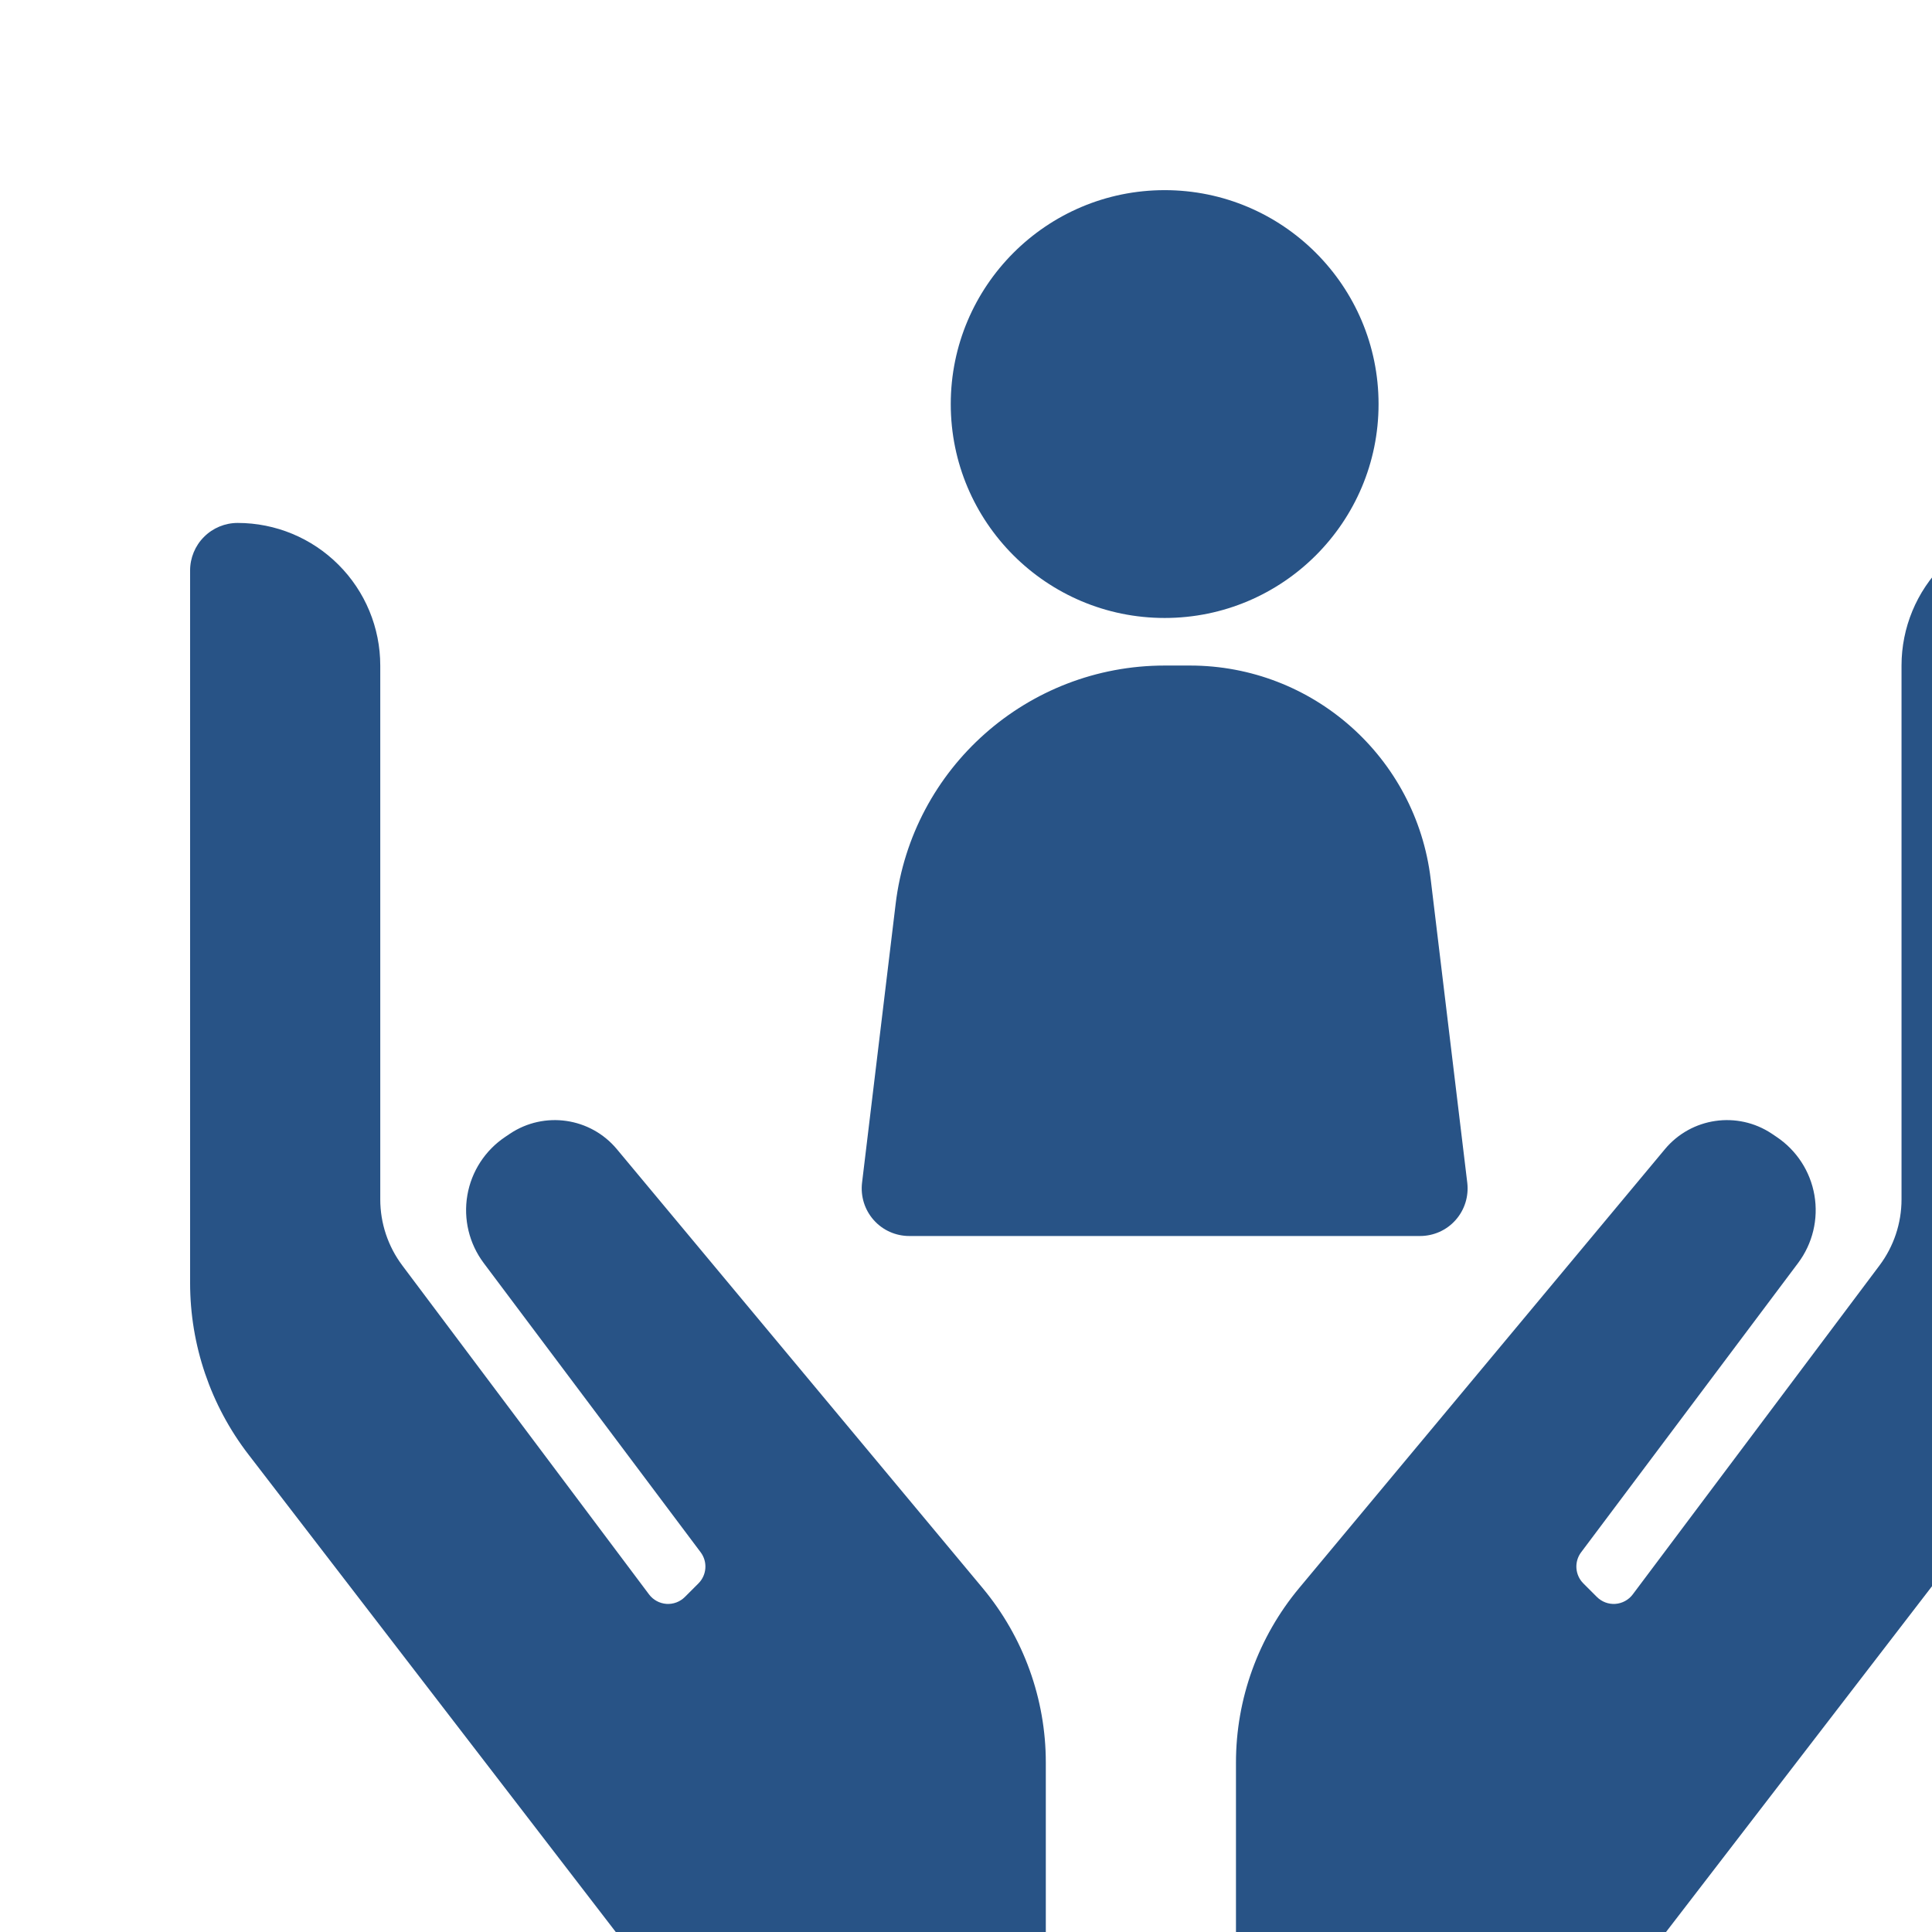 <?xml version="1.0" encoding="UTF-8" standalone="no"?>
<!DOCTYPE svg PUBLIC "-//W3C//DTD SVG 1.1//EN" "http://www.w3.org/Graphics/SVG/1.1/DTD/svg11.dtd">
<svg width="100%" height="100%" viewBox="0 0 48 48" version="1.1" xmlns="http://www.w3.org/2000/svg" xmlns:xlink="http://www.w3.org/1999/xlink" xml:space="preserve" xmlns:serif="http://www.serif.com/" style="fill-rule:evenodd;clip-rule:evenodd;stroke-linejoin:round;stroke-miterlimit:2;">
    <g transform="matrix(1,0,0,1,-233,-132)">
        <g id="_12_Guardianship-System" serif:id="12_Guardianship-System" transform="matrix(0.003,0,0,0.003,233,132)">
            <rect x="0" y="0" width="18897.6" height="18897.6" style="fill:none;"/>
            <g transform="matrix(-393.701,0,0,393.701,135039,-95275.6)">
                <path d="M339,254C339,253.735 338.895,253.48 338.707,253.293C338.52,253.105 338.265,253 338,253C337.204,253 336.441,253.316 335.879,253.879C335.316,254.441 335,255.204 335,256L335,267.229C335,267.73 334.838,268.216 334.538,268.617L329.346,275.539C329.259,275.655 329.126,275.727 328.981,275.738C328.837,275.748 328.695,275.695 328.592,275.592L328.307,275.307C328.131,275.131 328.111,274.852 328.26,274.653L332.824,268.568C333.13,268.16 333.254,267.645 333.168,267.142C333.082,266.64 332.793,266.196 332.369,265.913L332.271,265.847C331.548,265.365 330.578,265.506 330.022,266.174L322.329,275.405C321.47,276.436 321,277.735 321,279.076L321,286L329,286L329,284L337.773,272.595C338.569,271.561 339,270.293 339,268.988L339,254ZM299,254L299,268.988C299,270.293 299.431,271.561 300.227,272.595L309,284L309,286L317,286L317,279.076C317,277.735 316.53,276.436 315.671,275.405L307.978,266.174C307.422,265.506 306.452,265.365 305.729,265.847L305.631,265.913C305.207,266.196 304.918,266.64 304.832,267.142C304.746,267.645 304.87,268.16 305.176,268.568L309.74,274.653C309.889,274.852 309.869,275.131 309.693,275.307L309.408,275.592C309.305,275.695 309.163,275.748 309.019,275.738C308.874,275.727 308.741,275.655 308.654,275.539L303.462,268.617C303.162,268.216 303,267.73 303,267.229L303,256C303,255.204 302.684,254.441 302.121,253.879C301.559,253.316 300.796,253 300,253C299.735,253 299.48,253.105 299.293,253.293C299.105,253.48 299,253.735 299,254Z" style="fill:rgb(40,83,134);"/>
            </g>
            <g transform="matrix(568.679,0,0,664.37,-107787,-177190)">
                <path d="M206.869,275C208.656,275 210.161,276.143 210.374,277.661L210.907,281.448C210.93,281.616 210.869,281.785 210.737,281.912C210.606,282.039 210.417,282.111 210.219,282.111L202.781,282.111C202.583,282.111 202.394,282.039 202.263,281.912C202.131,281.785 202.07,281.616 202.093,281.448L202.582,277.974C202.82,276.277 204.503,275 206.5,275L206.869,275ZM206.5,269.074C208.219,269.074 209.615,270.269 209.615,271.741C209.615,273.213 208.219,274.407 206.5,274.407C204.781,274.407 203.385,273.213 203.385,271.741C203.385,270.269 204.781,269.074 206.5,269.074Z" style="fill:rgb(40,83,134);"/>
            </g>
        </g>
    </g>
</svg>

